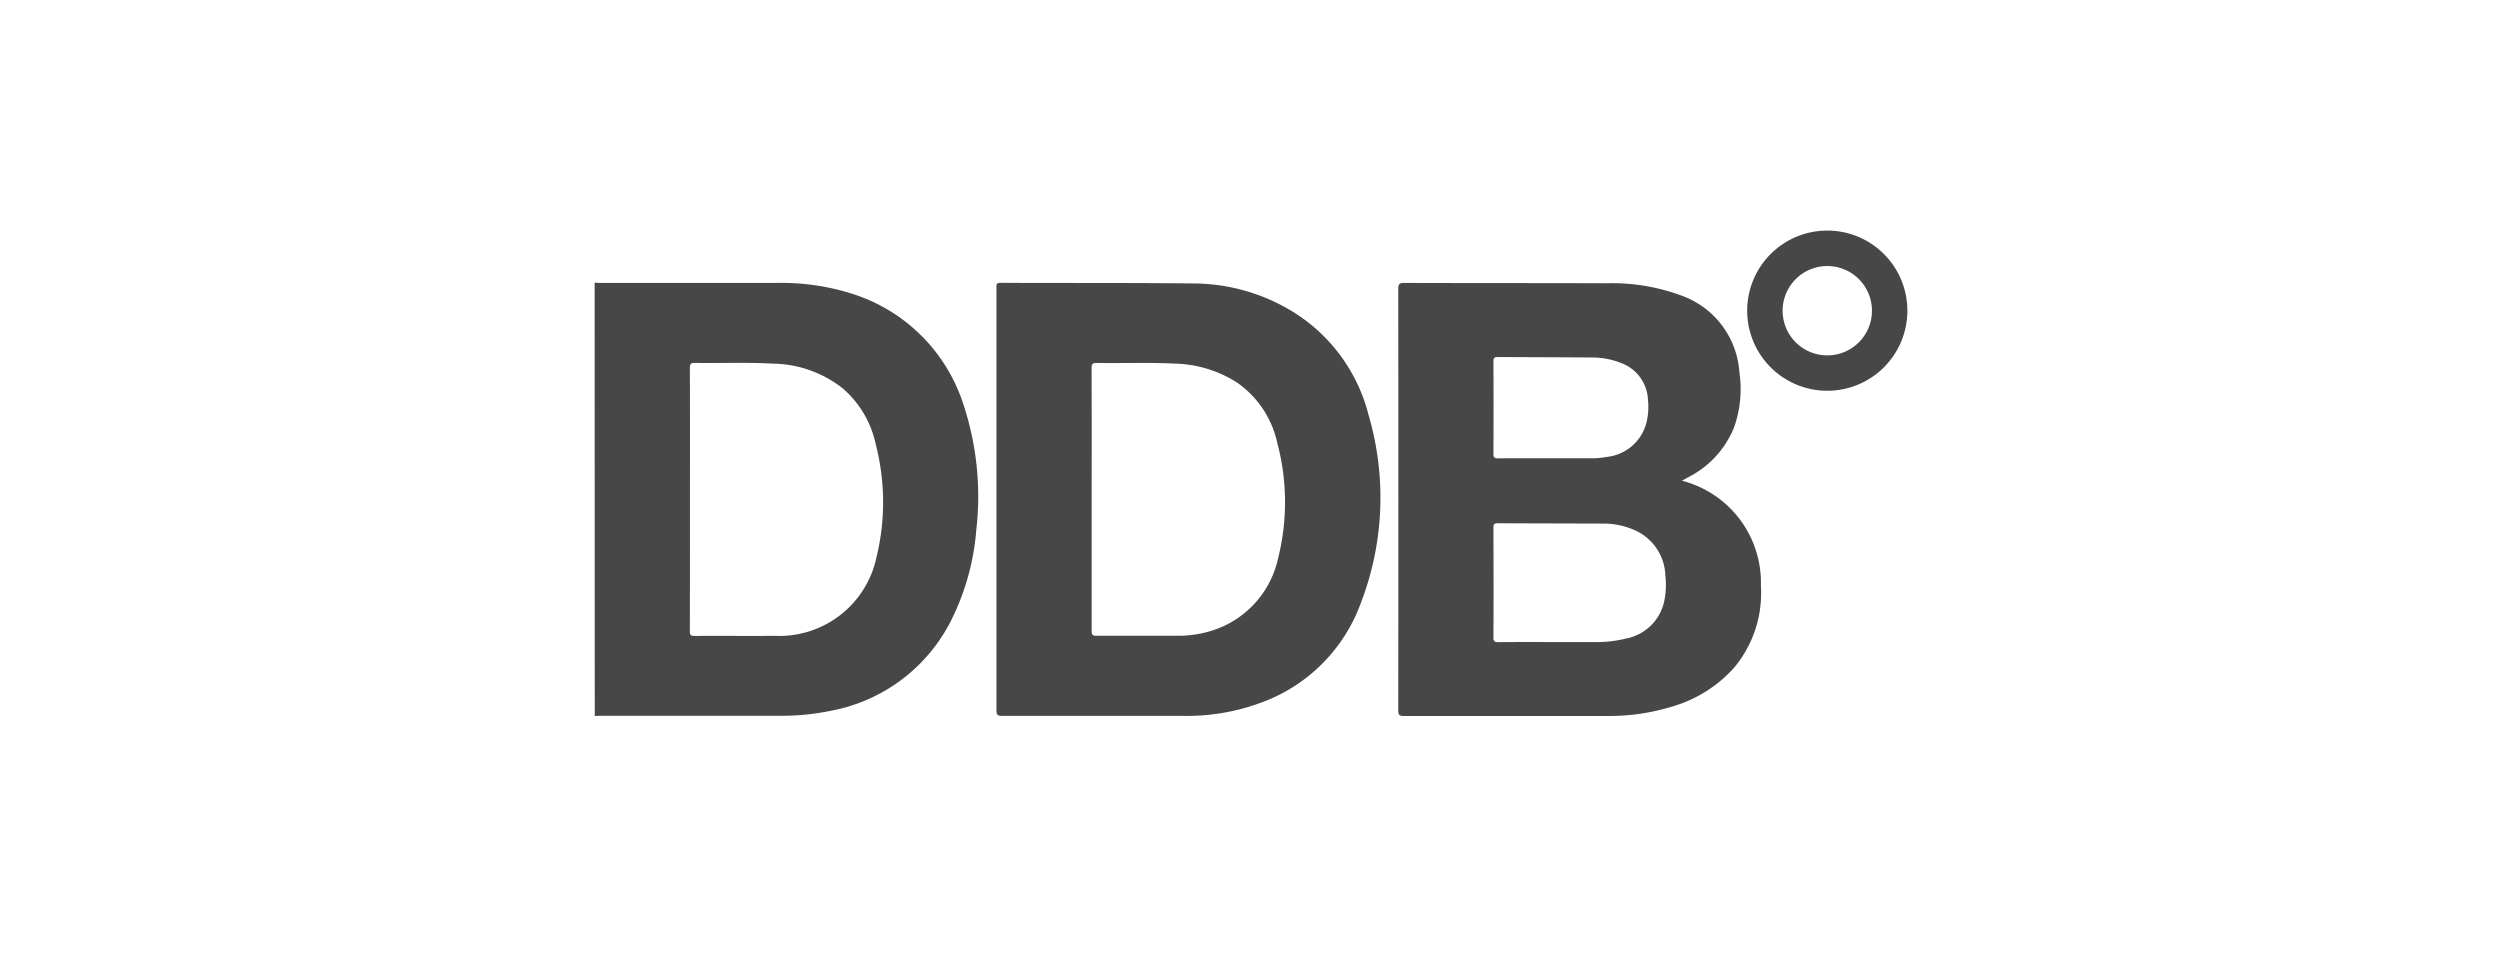 <svg xmlns="http://www.w3.org/2000/svg" id="prefix__logo_-_clientele_-_ddb_b_w_" width="206" height="80" data-name="logo - clientele - ddb (b&amp;w)" viewBox="0 0 206 80">
    <defs>
        <clipPath id="prefix__clip-path">
            <path id="prefix__Rectangle_94" d="M0 0H108.182V40H0z" class="prefix__cls-1" data-name="Rectangle 94"/>
        </clipPath>
        <style>
            .prefix__cls-1{fill:none}.prefix__cls-4{fill:#474747}
        </style>
    </defs>
    <g id="prefix__padding" style="stroke:#707070;opacity:0;fill:none">
        <path d="M0 0H206V80H0z" style="stroke:none"/>
        <path d="M0.5 0.5H205.5V79.5H0.5z" class="prefix__cls-1"/>
    </g>
    <g id="prefix__ddb" transform="translate(103.091 38.999)">
        <g id="prefix__Group_87" data-name="Group 87" transform="translate(-54.091 -20)">
            <path id="prefix__Path_640" d="M30.4 60.882a14.077 14.077 0 0 0-9.069-9.128 19.267 19.267 0 0 0-6.308-.929H.464c-.16 0-.312-.017-.464-.025q0 17.859.008 35.709l.464-.017h14.81a19.91 19.91 0 0 0 4.188-.414 13.956 13.956 0 0 0 10.149-7.954 20.122 20.122 0 0 0 1.826-6.924A24.149 24.149 0 0 0 30.4 60.882m-7.18 12.556a8.182 8.182 0 0 1-8.359 6.468c-2.212.017-4.416-.008-6.628.008-.321 0-.4-.084-.388-.4q.008-5.429.008-10.884c0-3.589.008-7.177-.008-10.766 0-.329.051-.456.422-.448 2.128.034 4.247-.059 6.375.059a9.476 9.476 0 0 1 5.843 2.077 8.364 8.364 0 0 1 2.677 4.577 19.069 19.069 0 0 1 .059 9.305" class="prefix__cls-4" data-name="Path 640" transform="translate(0 -46.511)"/>
            <path id="prefix__Path_641" d="M814.083 75.984a8.665 8.665 0 0 0-6.51-8.587l.439-.245a7.926 7.926 0 0 0 3.85-4.129 9.439 9.439 0 0 0 .448-4.568 7.222 7.222 0 0 0-4.712-6.291 16.55 16.55 0 0 0-6.24-1.039c-5.556-.017-11.112-.008-16.668-.025-.388 0-.49.093-.49.481q.017 17.36 0 34.738c0 .372.084.464.464.464H801.5a17.476 17.476 0 0 0 5.151-.743 10.943 10.943 0 0 0 5.227-3.242 9.578 9.578 0 0 0 2.2-6.806m-22.034-18.424c0-.262.051-.363.346-.363 2.643.017 5.294.017 7.937.042a6.257 6.257 0 0 1 2.179.431 3.383 3.383 0 0 1 2.271 3.065 5.421 5.421 0 0 1-.11 1.807 3.784 3.784 0 0 1-3.3 2.888 6.915 6.915 0 0 1-1.385.11h-3.428c-1.376 0-2.761-.008-4.138.008-.3 0-.372-.084-.372-.38q.017-3.8 0-7.6m14.067 19.767a3.962 3.962 0 0 1-3.1 3.048 9.9 9.9 0 0 1-2.592.3h-3.411c-1.52 0-3.04-.008-4.56.008-.3 0-.405-.059-.405-.388.017-3.014.008-6.02 0-9.035 0-.253.034-.372.338-.372l8.782.025a6.282 6.282 0 0 1 2.457.515 4.246 4.246 0 0 1 2.592 3.791 6.517 6.517 0 0 1-.1 2.1" class="prefix__cls-4" data-name="Path 641" transform="translate(-717.984 -46.785)"/>
            <path id="prefix__Path_642" d="M422.692 61.746a14.064 14.064 0 0 0-5.885-8.165 15.767 15.767 0 0 0-8.655-2.533c-5.252-.059-10.5-.025-15.748-.051-.4-.008-.338.211-.338.448v34.78c0 .38.1.456.464.456h14.9a17.578 17.578 0 0 0 7.262-1.419 13.724 13.724 0 0 0 7.422-7.946 24.15 24.15 0 0 0 .574-15.562m-7.414 11.94a8.045 8.045 0 0 1-4.56 5.624 9.064 9.064 0 0 1-3.774.76h-6.628c-.312 0-.4-.076-.4-.4V68.856c0-3.606.008-7.2-.008-10.808 0-.338.059-.456.431-.448 2.128.034 4.247-.051 6.375.051a9.966 9.966 0 0 1 5.176 1.562 8.164 8.164 0 0 1 3.327 5.007 18.95 18.95 0 0 1 .059 9.474" class="prefix__cls-4" data-name="Path 642" transform="translate(-358.958 -46.691)"/>
            <path id="prefix__Path_643" d="M1131.3 0a6.6 6.6 0 1 0 6.6 6.6 6.6 6.6 0 0 0-6.6-6.6m0 10.285a3.681 3.681 0 1 1 3.682-3.681 3.682 3.682 0 0 1-3.682 3.681" class="prefix__cls-4" data-name="Path 643" transform="translate(-1029.732)"/>
        </g>
    </g>
</svg>
